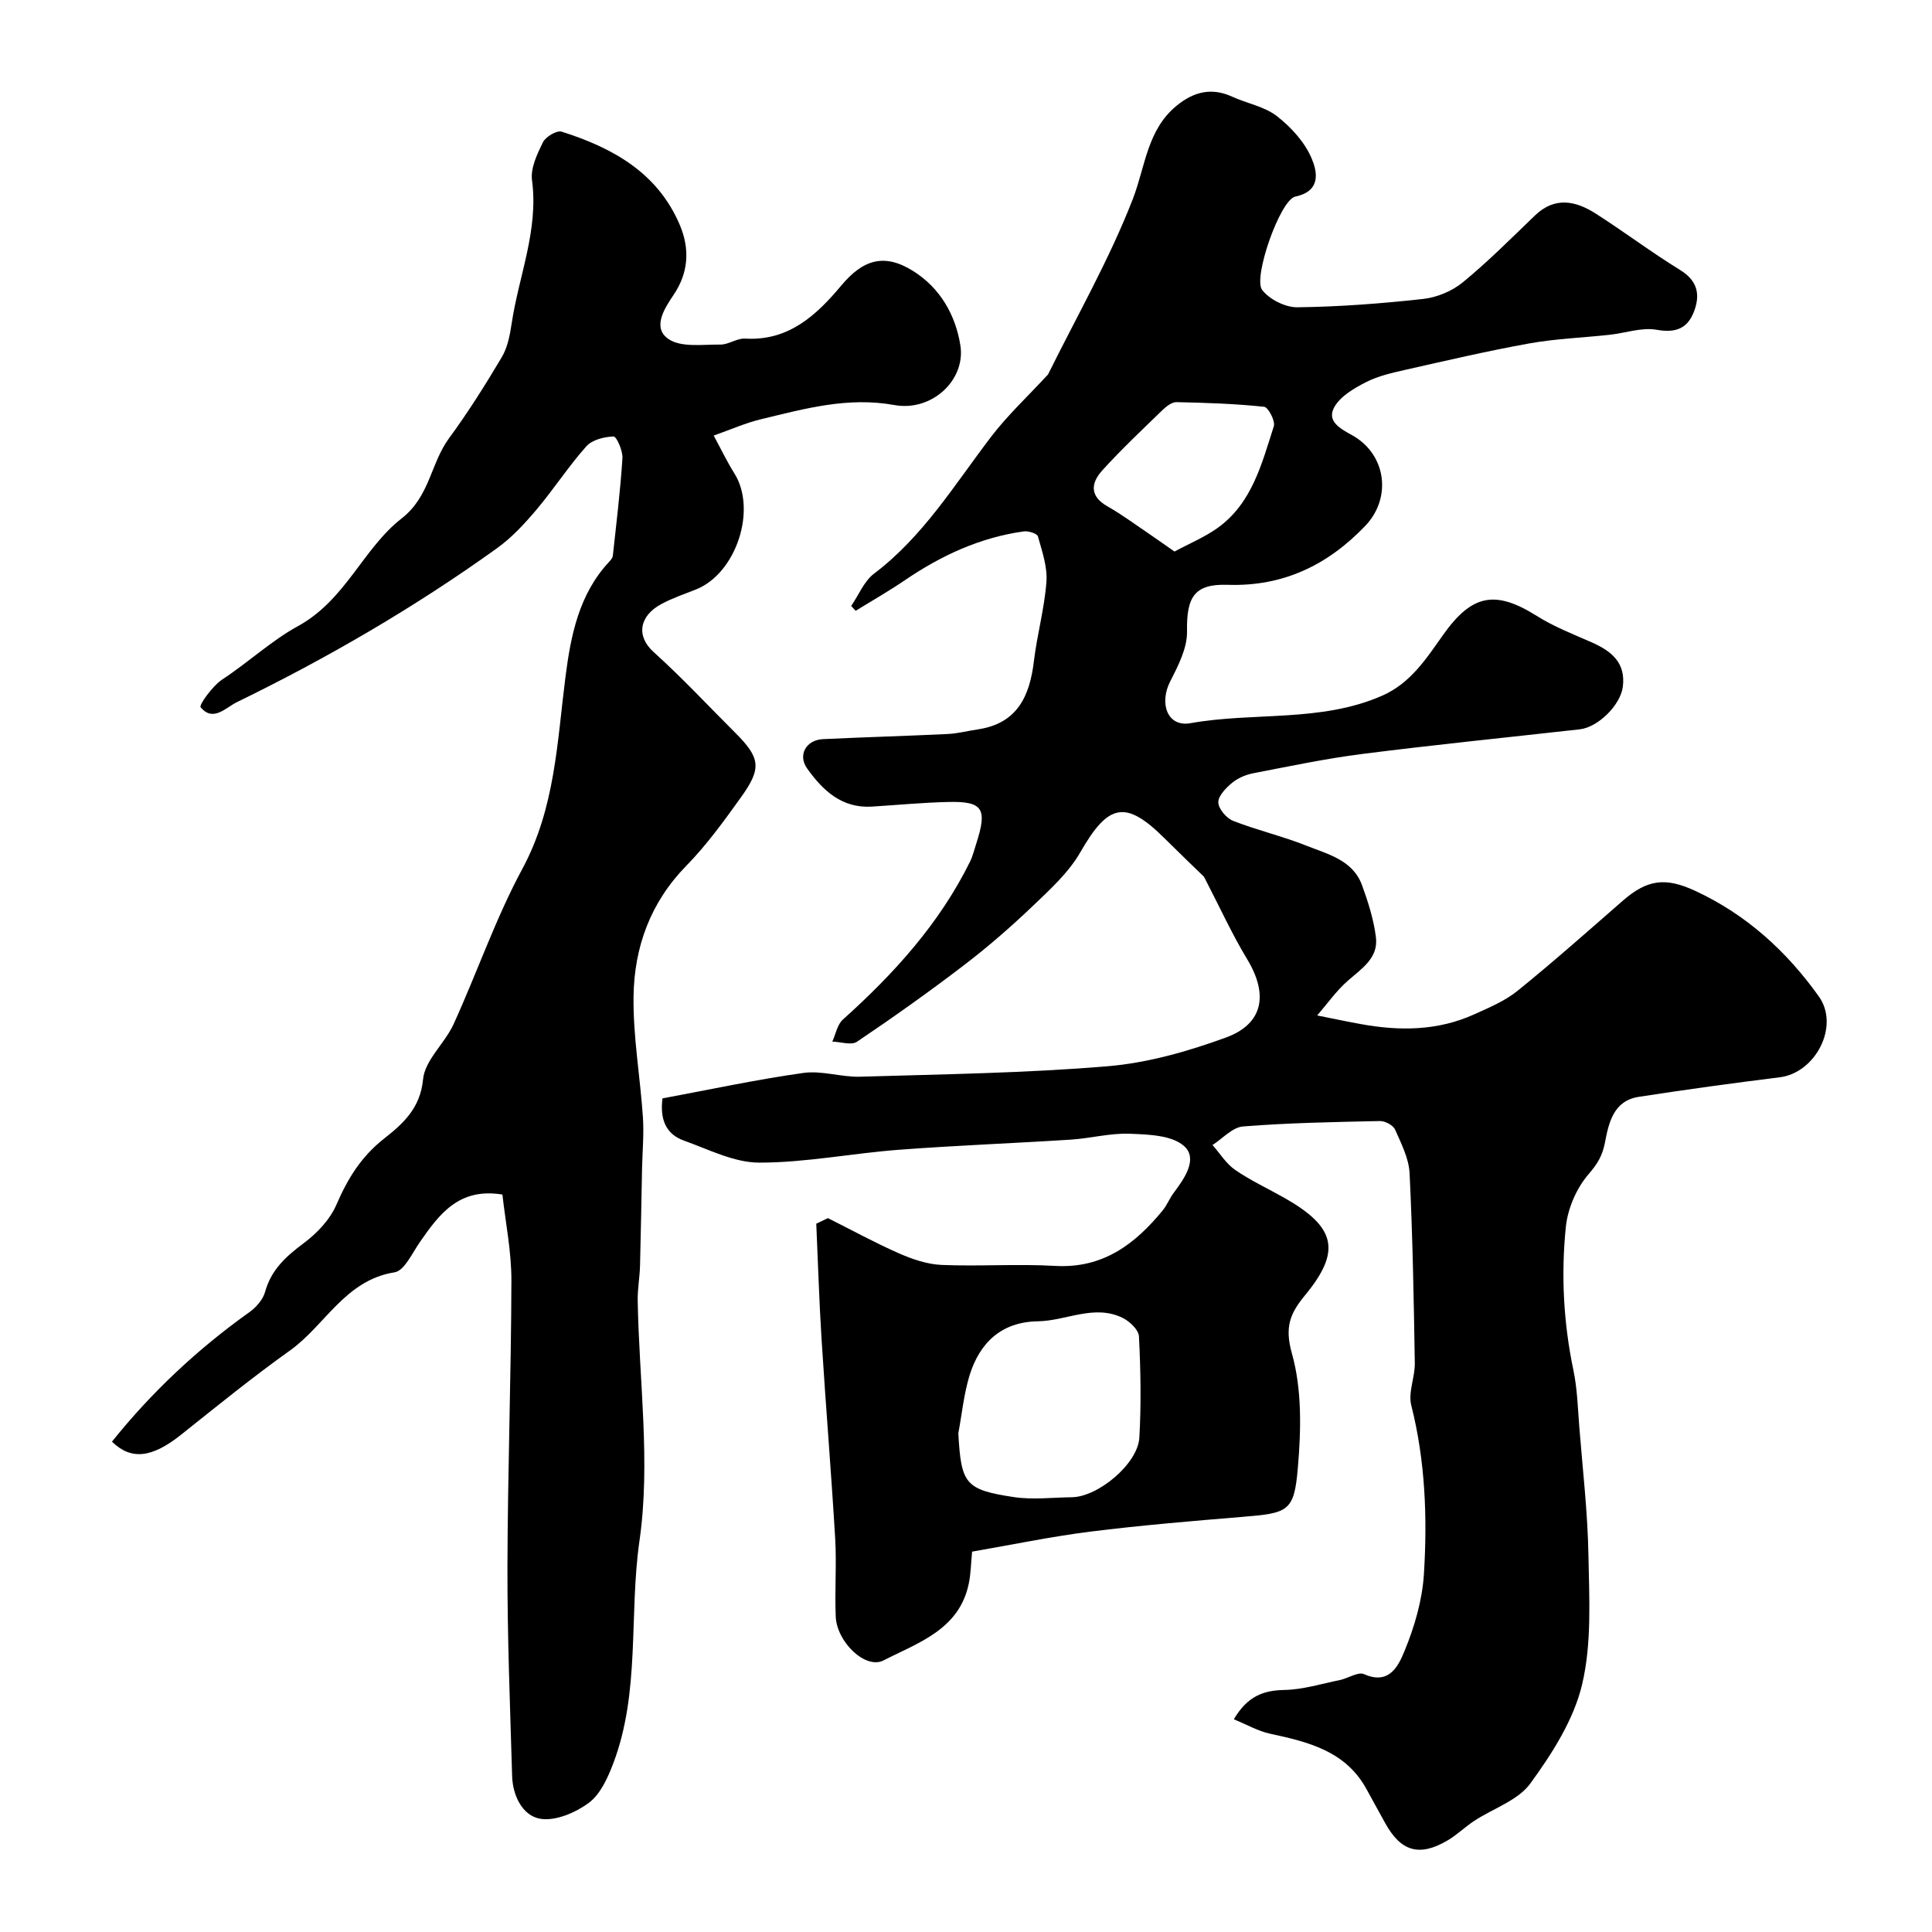 <svg enable-background="new 0 0 400 400" viewBox="0 0 400 400" xmlns="http://www.w3.org/2000/svg"><path d="m171.42 252.2c4.89 2.45 9.69 5.09 14.7 7.29 2.77 1.22 5.85 2.27 8.82 2.4 7.82.33 15.68-.25 23.49.2 9.86.57 16.51-4.44 22.27-11.46.92-1.12 1.46-2.55 2.34-3.72 2.25-2.98 5.01-7.03 2.12-9.62-2.53-2.27-7.39-2.41-11.26-2.56-4.05-.16-8.14.96-12.23 1.22-11.86.76-23.75 1.2-35.6 2.1-9.64.73-19.24 2.66-28.86 2.66-5.22 0-10.5-2.74-15.63-4.57-3.81-1.36-4.96-4.53-4.42-8.73 9.67-1.8 19.37-3.89 29.17-5.27 3.81-.54 7.86.9 11.78.78 17.06-.51 34.16-.74 51.16-2.16 8.3-.69 16.65-3.07 24.52-5.94 7.82-2.86 8.82-8.96 4.42-16.23-3.15-5.21-5.68-10.79-8.93-17.06-2.11-2.05-5.16-4.97-8.15-7.94-8.09-8.06-11.67-7.23-17.43 2.81-2.44 4.26-6.33 7.79-9.95 11.25-4.52 4.31-9.26 8.43-14.22 12.22-7.19 5.5-14.59 10.75-22.1 15.81-1.17.79-3.38.02-5.11-.03.71-1.55 1.03-3.53 2.2-4.57 10.57-9.49 19.99-19.86 26.33-32.72.57-1.16.86-2.45 1.27-3.69 2.35-7.25 1.39-8.8-5.81-8.63-5.27.12-10.53.63-15.8.96-6.23.38-10.16-3.35-13.4-7.89-1.99-2.79-.22-5.91 3.28-6.08 8.6-.41 17.2-.65 25.8-1.06 2.1-.1 4.17-.65 6.26-.96 8.15-1.21 10.74-6.84 11.61-14.14.66-5.5 2.19-10.91 2.59-16.41.23-3.09-.9-6.33-1.76-9.41-.16-.59-1.97-1.16-2.92-1.03-9.06 1.25-17.12 5-24.63 10.11-3.3 2.25-6.78 4.23-10.18 6.33-.31-.33-.62-.67-.93-1 1.56-2.27 2.66-5.13 4.74-6.7 10.18-7.7 16.66-18.42 24.21-28.31 3.44-4.5 7.64-8.42 11.5-12.6.11-.12.26-.23.33-.37 5.95-12.04 12.67-23.77 17.51-36.23 2.64-6.78 2.94-14.42 9.2-19.46 3.45-2.78 7.12-3.72 11.35-1.79 3.09 1.42 6.73 2.04 9.32 4.06 2.96 2.31 5.81 5.44 7.21 8.83 1.01 2.44 2.12 6.65-3.42 7.81-3.13.65-8.8 16.78-6.87 19.32 1.5 1.97 4.82 3.63 7.3 3.6 8.7-.11 17.42-.77 26.07-1.73 2.86-.32 5.99-1.64 8.21-3.46 5.23-4.3 10.03-9.13 14.92-13.83 4.13-3.96 8.43-3.02 12.58-.37 5.91 3.78 11.52 8.01 17.49 11.69 3.66 2.25 4.16 5.18 2.82 8.64-1.33 3.44-3.76 4.42-7.69 3.72-3.1-.56-6.52.69-9.8 1.04-5.52.6-11.11.8-16.57 1.78-8.61 1.55-17.14 3.54-25.68 5.47-2.78.63-5.66 1.28-8.16 2.56-2.48 1.27-5.33 2.93-6.57 5.2-1.56 2.85 1.16 4.37 3.68 5.76 7.13 3.93 8.3 13.01 2.74 18.8-7.77 8.11-16.99 12.57-28.45 12.19-6.93-.23-8.56 2.51-8.44 9.67.06 3.43-1.83 7.09-3.48 10.32-2.32 4.54-.61 9.51 4.18 8.66 13.17-2.35 26.96-.12 39.67-5.68 5.94-2.6 9.19-7.73 12.64-12.59 5.94-8.37 10.74-9.39 19.4-3.94 3.54 2.23 7.53 3.78 11.39 5.48 4.05 1.79 7.06 4.18 6.43 9.19-.48 3.77-5.11 8.39-8.93 8.81-14.99 1.68-29.99 3.19-44.95 5.09-7.59.96-15.1 2.55-22.62 4-1.56.3-3.2 1-4.41 2-1.27 1.05-2.88 2.7-2.84 4.05.04 1.34 1.69 3.27 3.07 3.81 4.98 1.95 10.24 3.17 15.2 5.15 4.43 1.77 9.59 2.96 11.49 8.19 1.27 3.48 2.41 7.1 2.87 10.75.54 4.35-2.99 6.51-5.86 9.05-2.36 2.08-4.22 4.74-6.3 7.15 2.98.59 5.96 1.23 8.95 1.77 8.04 1.48 15.99 1.44 23.58-2.01 3.09-1.4 6.36-2.76 8.96-4.87 7.41-6 14.56-12.34 21.75-18.62 5.1-4.46 8.89-4.91 15-2.08 10.61 4.91 18.94 12.51 25.62 21.87 4.37 6.12-.66 15.83-8.13 16.75-9.73 1.2-19.45 2.54-29.15 4.04-5.27.81-6.23 5.42-7.02 9.55-.52 2.68-1.56 4.36-3.37 6.46-2.5 2.89-4.32 7.1-4.71 10.92-1.01 9.9-.49 19.84 1.57 29.68.8 3.84.91 7.83 1.22 11.77.7 8.85 1.74 17.7 1.89 26.57.16 8.92.71 18.16-1.31 26.7-1.73 7.32-6.2 14.3-10.72 20.51-2.57 3.53-7.71 5.17-11.63 7.75-1.9 1.25-3.56 2.9-5.52 4.05-5.84 3.43-9.68 2.29-12.93-3.65-1.25-2.29-2.54-4.57-3.78-6.87-4.3-7.97-12.04-9.87-20.01-11.58-2.52-.54-4.86-1.91-7.52-2.99 2.79-4.74 6.06-5.99 10.44-6.07 3.84-.07 7.67-1.27 11.49-2.05 1.73-.35 3.8-1.78 5.05-1.22 5.28 2.36 7.17-1.91 8.37-4.82 2.08-5.03 3.67-10.54 4.01-15.94.72-11.69.29-23.38-2.62-34.9-.68-2.68.78-5.82.73-8.75-.21-13.1-.44-26.21-1.08-39.3-.15-3.08-1.73-6.16-3.02-9.07-.4-.89-2.06-1.76-3.12-1.74-9.45.2-18.92.37-28.34 1.12-2.2.17-4.22 2.5-6.32 3.84 1.54 1.75 2.82 3.87 4.69 5.16 3.21 2.21 6.81 3.87 10.21 5.8 10.64 6.04 11.81 10.99 4.26 20.14-3.09 3.75-4.27 6.56-2.73 12.04 2.1 7.43 1.91 15.8 1.24 23.65-.77 9.14-1.98 9.41-11.47 10.2-10.52.87-21.05 1.75-31.52 3.06-8.18 1.03-16.27 2.73-24.46 4.14-.23 2.37-.25 4.53-.68 6.6-1.97 9.56-10.49 12.25-17.65 15.92-3.74 1.92-9.67-3.81-9.9-9.05-.23-5.37.2-10.77-.11-16.13-.82-13.81-1.96-27.6-2.83-41.4-.5-7.94-.73-15.89-1.09-23.84.83-.39 1.63-.77 2.42-1.15zm26.99 44.56c.59 10.45 1.39 11.66 11.45 13.19 3.92.6 8.01.08 12.02.04 5.44-.05 13.7-6.91 14.01-12.34.4-6.97.27-13.99-.08-20.97-.07-1.36-1.94-3.13-3.41-3.84-5.88-2.86-11.65.63-17.51.72-7.55.11-12.08 4.43-14.18 11.28-1.16 3.86-1.56 7.94-2.3 11.92zm44.76-182.57c3.21-1.73 6.3-3 8.94-4.9 7.13-5.12 9.12-13.29 11.62-21.03.35-1.08-1.15-3.95-2-4.04-6.02-.63-12.1-.84-18.16-.96-.97-.02-2.12.9-2.91 1.66-4.22 4.09-8.51 8.13-12.45 12.48-2.29 2.53-2.72 5.28 1.04 7.41 3.1 1.76 5.97 3.91 8.93 5.9 1.43.99 2.84 1.99 4.99 3.48z" fill="#010000"/><path d="m147.76 90.18c1.61 2.97 2.8 5.47 4.26 7.79 4.76 7.52.42 20.77-7.95 24.08-2.42.96-4.91 1.8-7.18 3.03-4.46 2.41-5.31 6.55-1.53 9.95 5.86 5.28 11.25 11.08 16.84 16.66 5.22 5.21 5.56 7.33 1.22 13.37-3.53 4.91-7.11 9.89-11.33 14.19-7.44 7.6-10.77 16.84-10.92 27.01-.12 8.34 1.38 16.7 1.94 25.06.23 3.51-.1 7.05-.18 10.58-.14 6.73-.24 13.46-.42 20.19-.07 2.4-.52 4.79-.48 7.18.28 16.6 2.7 33.49.37 49.71-2.21 15.38.21 31.31-5.45 46.16-1.13 2.97-2.66 6.36-5.06 8.13-2.76 2.04-6.93 3.82-10.06 3.28-3.66-.64-5.68-4.78-5.8-8.83-.42-14.43-1-28.86-.97-43.29.05-19.76.77-39.52.82-59.29.02-5.97-1.21-11.95-1.86-17.82-9.01-1.48-13.08 4.07-17.09 9.84-1.59 2.28-3.21 5.94-5.24 6.26-10.24 1.62-14.35 10.97-21.65 16.18-7.72 5.51-15.1 11.5-22.52 17.42-6 4.78-10.31 5.39-14.34 1.46 8.23-10.27 17.74-19.18 28.48-26.83 1.39-.99 2.78-2.59 3.22-4.17 1.27-4.61 4.34-7.37 8.01-10.1 2.75-2.05 5.44-4.89 6.77-7.98 2.32-5.37 5.1-9.91 9.82-13.63 3.83-3.02 7.54-6.23 8.11-12.31.37-3.96 4.5-7.44 6.32-11.42 4.87-10.67 8.69-21.88 14.24-32.16 6.8-12.6 7.19-26.23 8.93-39.78 1.1-8.57 2.79-17.11 9.06-23.81.32-.35.7-.79.74-1.23.73-6.73 1.56-13.45 1.99-20.2.1-1.53-1.23-4.51-1.83-4.49-1.94.06-4.44.68-5.65 2.04-3.69 4.14-6.73 8.86-10.31 13.1-2.46 2.91-5.12 5.8-8.19 8-17 12.21-35.04 22.7-53.84 31.86-2.32 1.13-4.93 4.2-7.52 1.05-.36-.44 2.45-4.39 4.46-5.72 5.37-3.53 10.35-8.15 15.62-11.02 10-5.46 13.48-16.06 21.55-22.35 5.84-4.55 5.99-11.39 9.79-16.57 3.95-5.38 7.53-11.07 10.94-16.81 1.2-2.02 1.68-4.58 2.04-6.95 1.47-9.87 5.6-19.32 4.22-29.68-.34-2.5 1.06-5.43 2.26-7.87.57-1.15 2.87-2.51 3.88-2.19 10.53 3.34 19.84 8.46 24.45 19.3 2.12 4.99 1.82 9.93-1.3 14.52-1.99 2.93-4.4 6.81-1.04 9.11 2.63 1.8 7.08 1.11 10.73 1.15 1.71.02 3.46-1.34 5.14-1.24 9.04.55 14.83-4.91 19.93-11.01 4.43-5.29 8.83-6.77 14.87-2.97 5.56 3.49 8.75 9.06 9.76 15.34 1.17 7.2-5.89 13.81-13.67 12.4-9.61-1.74-18.48.74-27.49 2.91-3.24.76-6.36 2.16-9.91 3.41z" fill="#010000"/></svg>